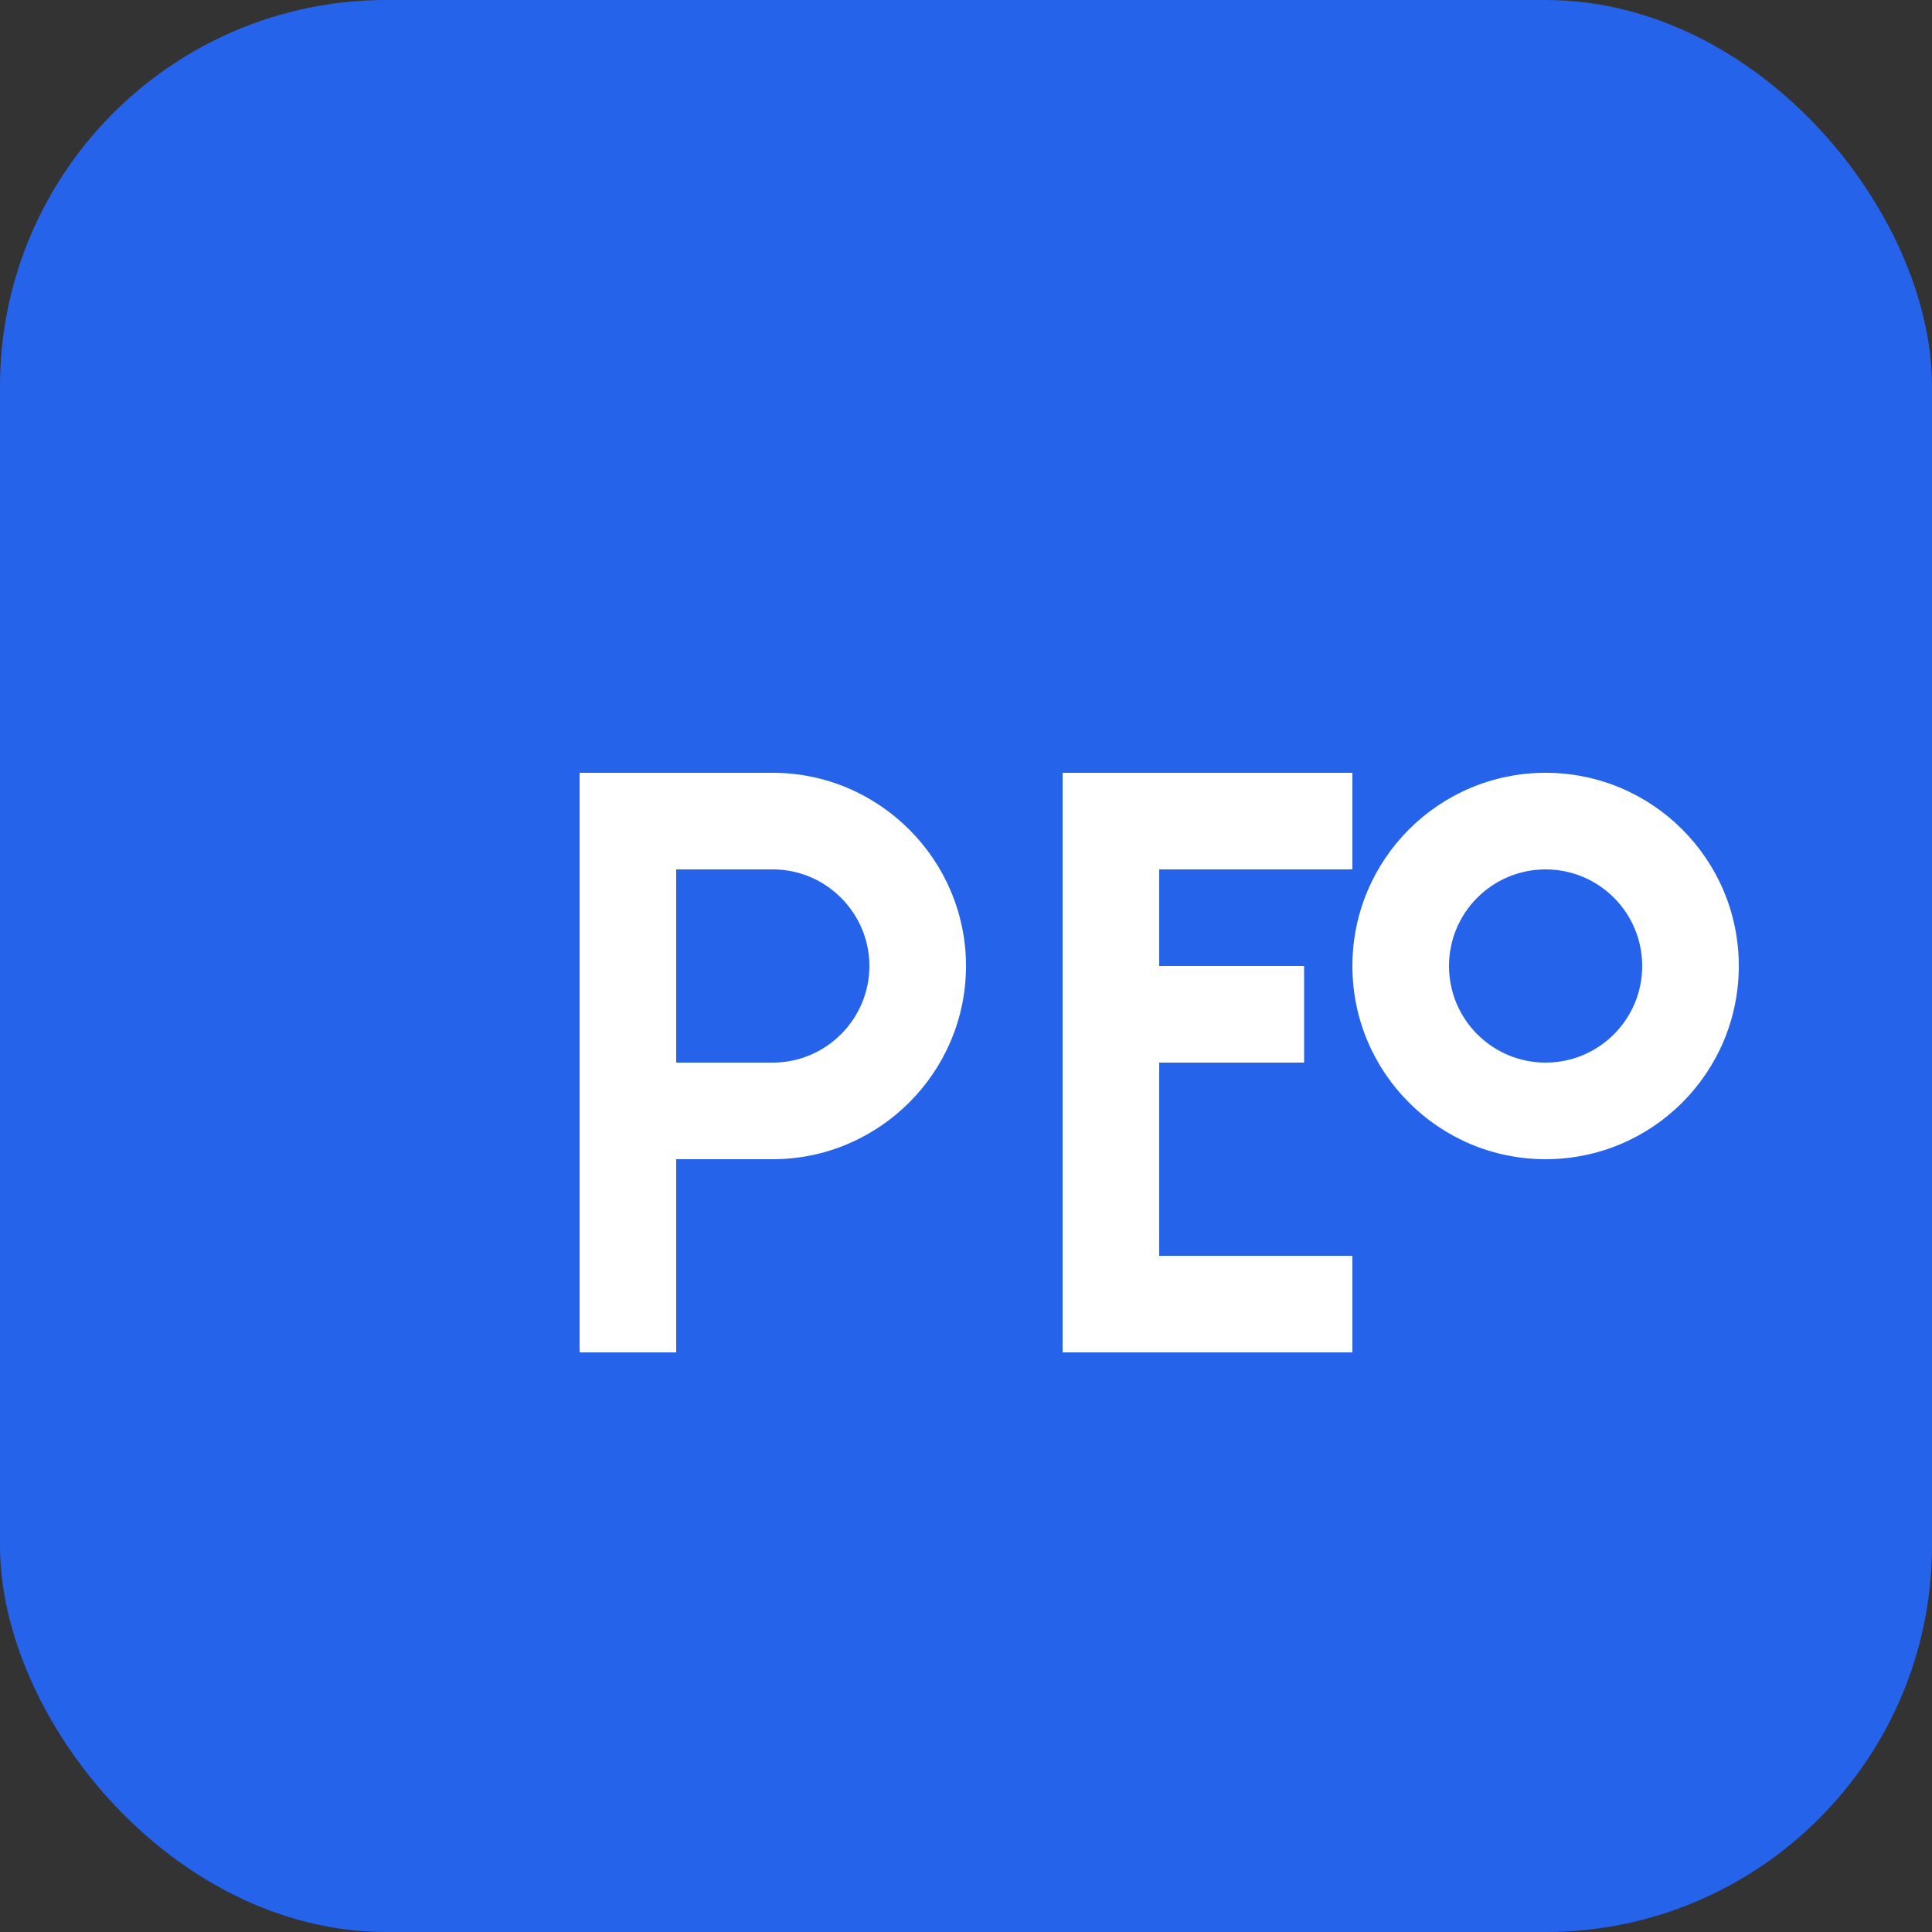 <svg width="40" height="40" viewBox="0 0 40 40" fill="none" xmlns="http://www.w3.org/2000/svg">
  <rect x="0" y="0" width="40" height="40" fill="#333333" stroke="none"/>
  <rect width="40" height="40" rx="8" fill="#2563eb"/>
  <path d="M12 28V16h4c2.2 0 4 1.8 4 4s-1.8 4-4 4h-2v4h-2zm2-6h2c1.1 0 2-.9 2-2s-.9-2-2-2h-2v4z" fill="white"/>
  <path d="M22 28V16h6v2h-4v2h3v2h-3v4h4v2h-6z" fill="white"/>
  <circle cx="32" cy="20" r="4" fill="white"/>
  <circle cx="32" cy="20" r="2" fill="#2563eb"/>
</svg>
